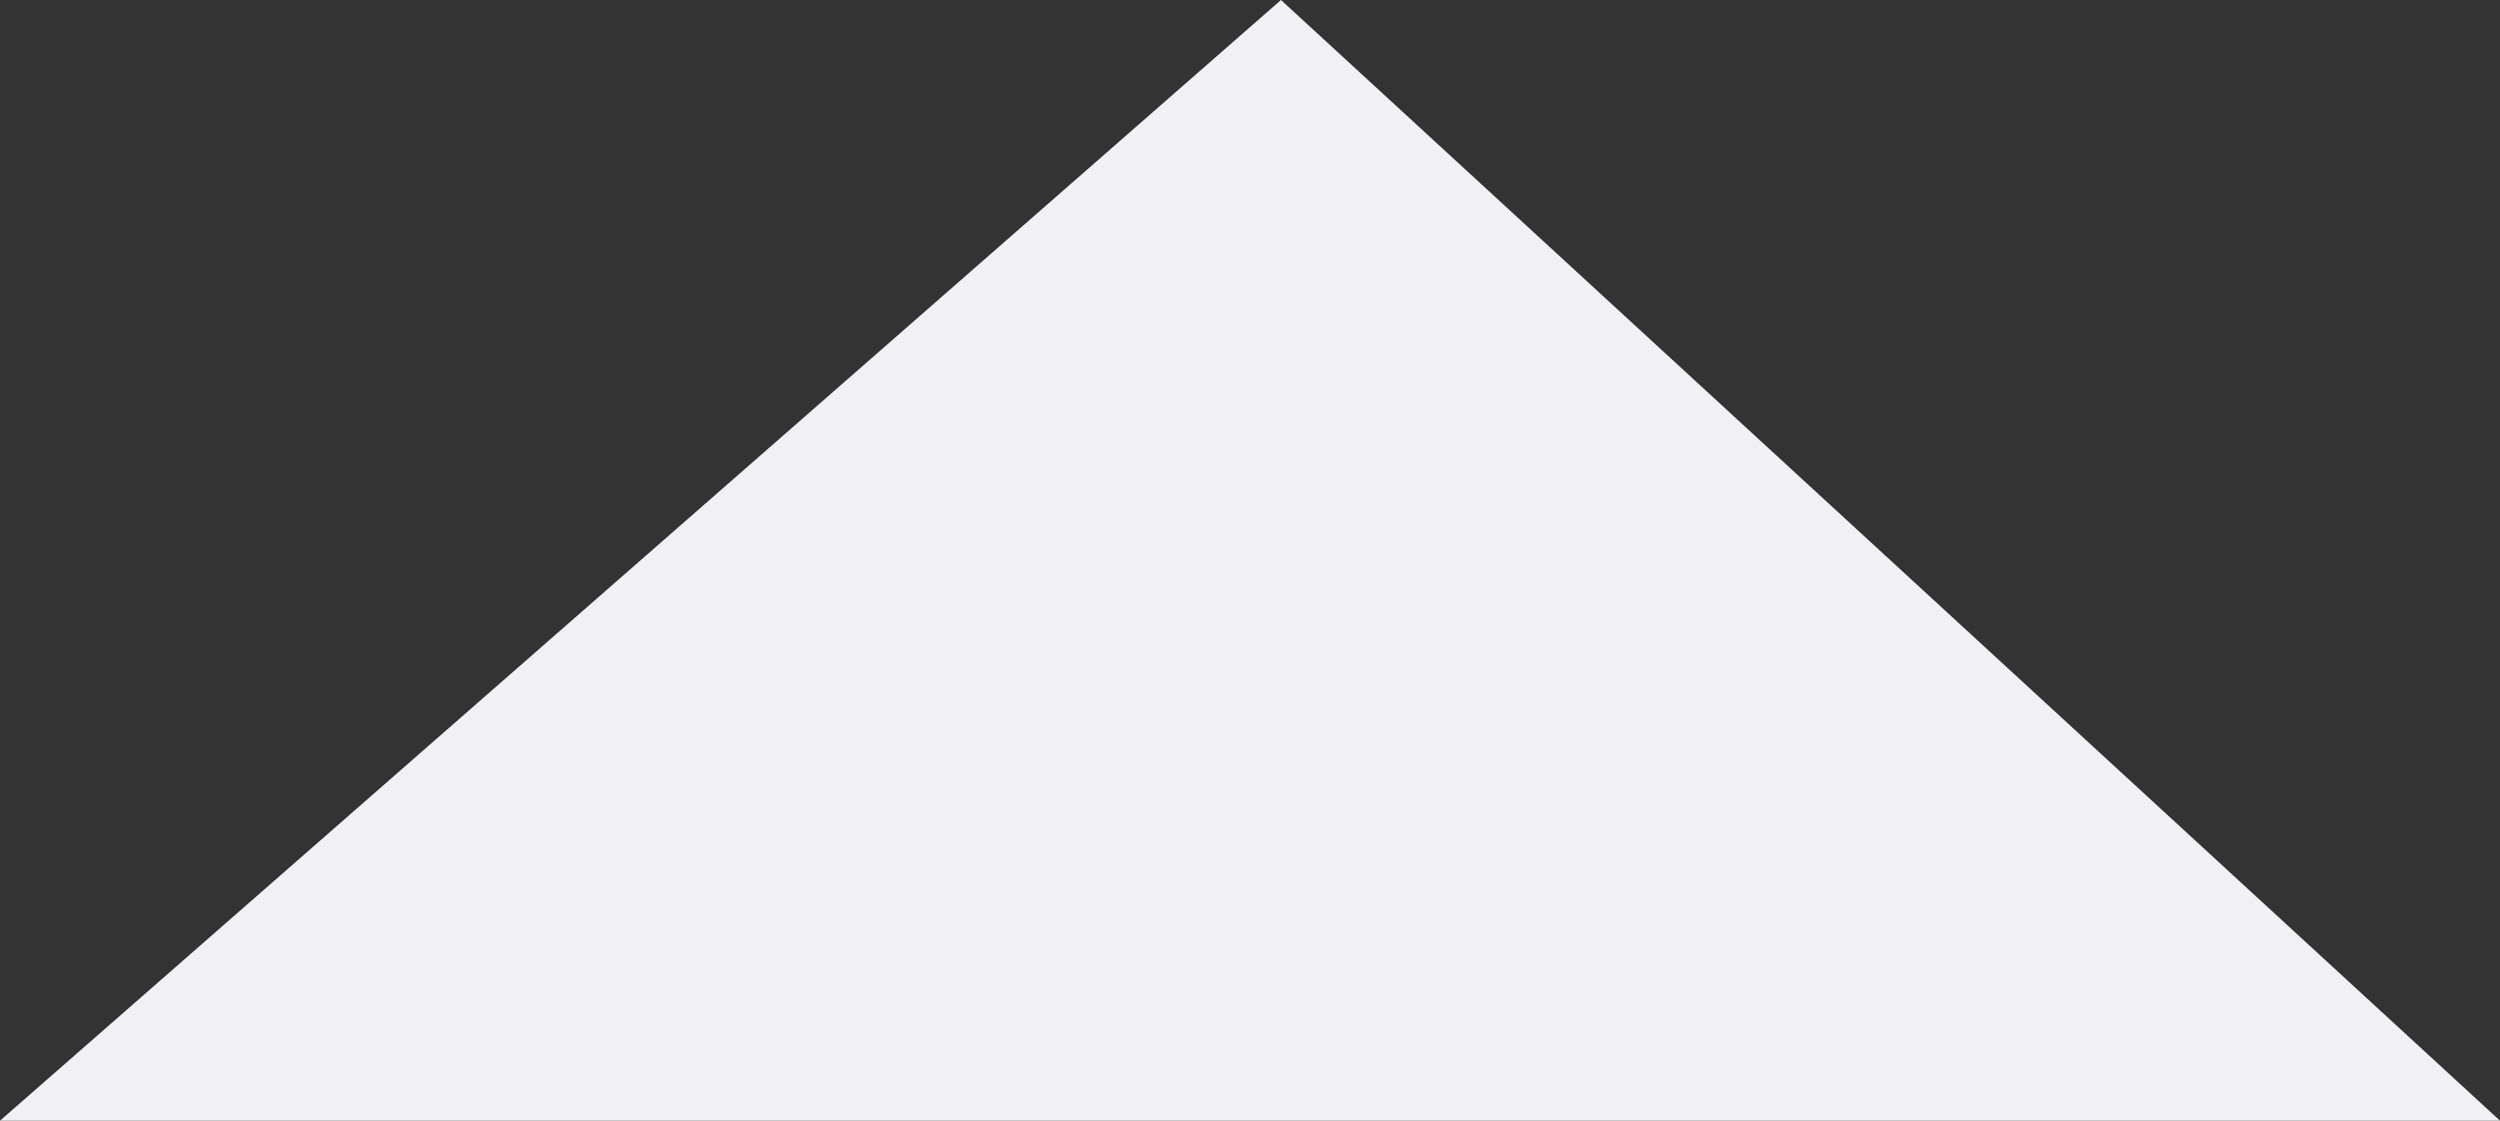 <?xml version="1.0" encoding="UTF-8"?>
<svg xmlns="http://www.w3.org/2000/svg" width="58" height="26" viewBox="0 0 58 26" fill="none">
  <rect x="0" y="0" width="58" height="26" fill="#333333" stroke="none"/>
  <path d="M58 26L29.719 3.24964e-06L0 26" fill="#F1F0F2"></path>
</svg>
